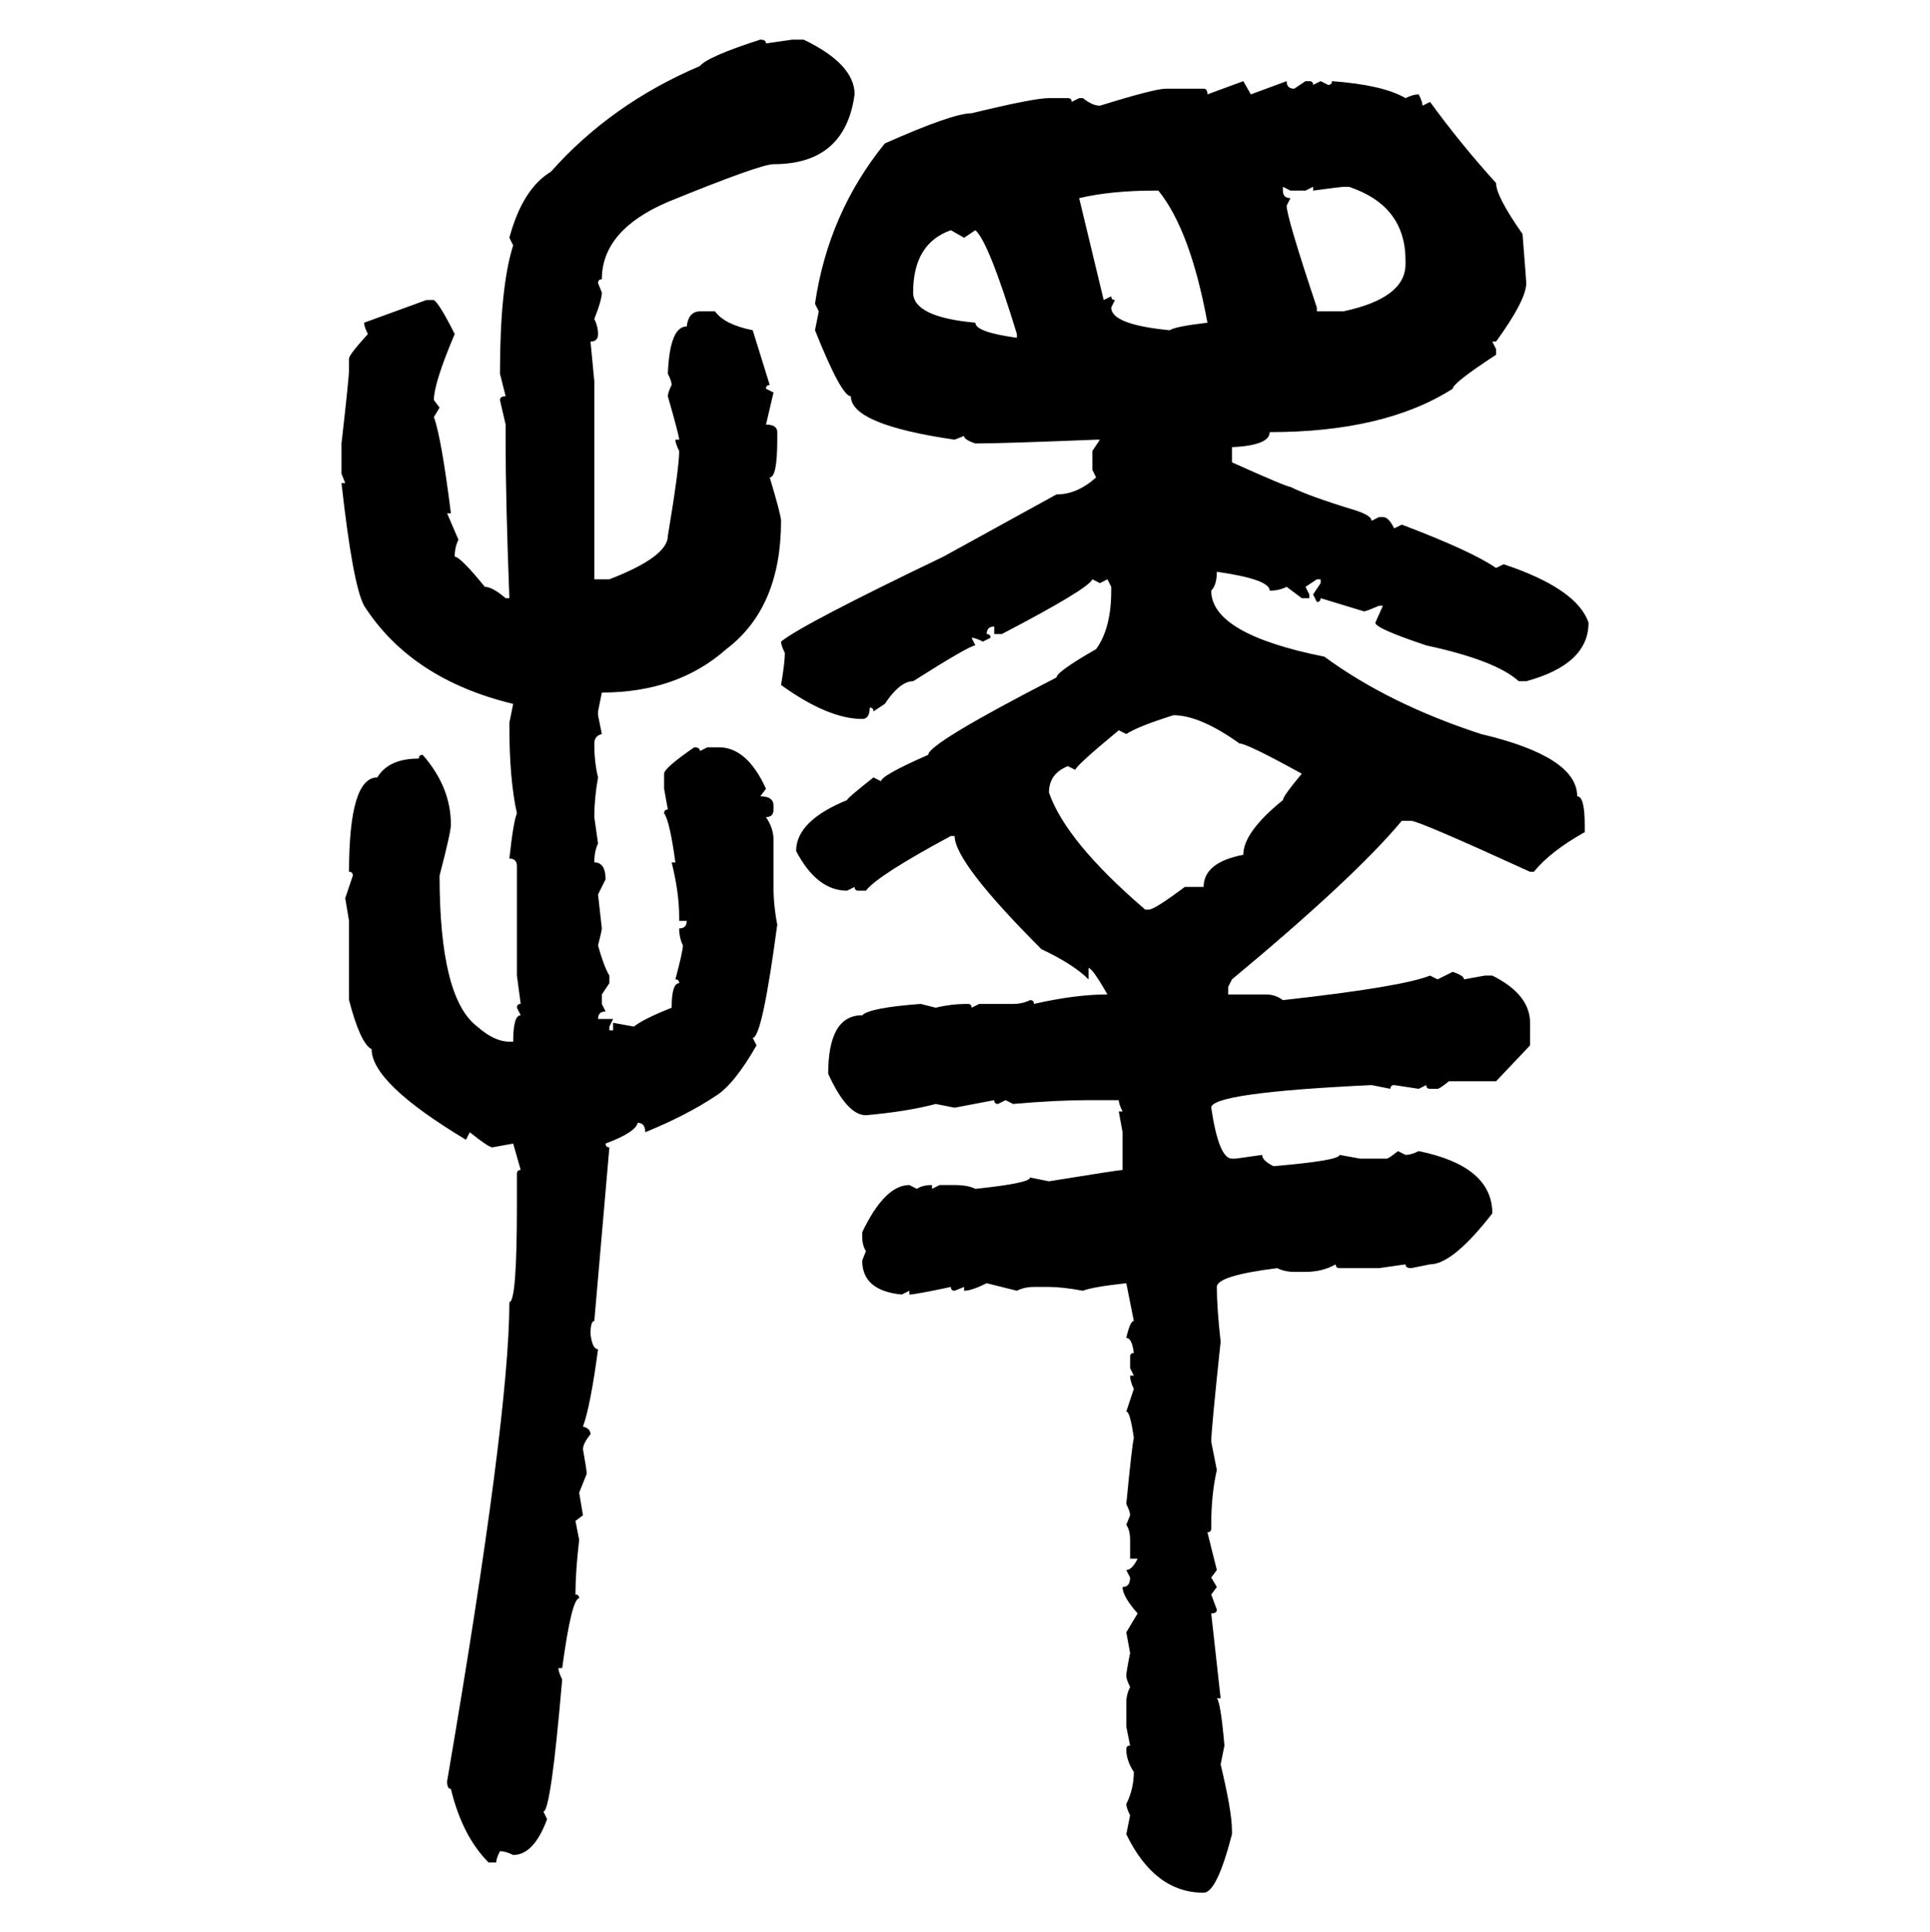 <svg xmlns="http://www.w3.org/2000/svg" xmlns:xlink="http://www.w3.org/1999/xlink" width="299.707" height="300"><path d="M118.07 6.15L118.07 6.15Q118.95 6.15 118.95 6.74L118.95 6.74L123.05 6.15L124.80 6.15Q132.71 9.96 132.71 14.65L132.71 14.65Q131.25 25.49 120.12 25.49L120.12 25.49Q118.07 25.49 103.71 31.35L103.71 31.35Q93.46 35.74 93.46 43.36L93.46 43.36Q92.87 43.36 92.87 43.95L92.87 43.95L93.46 45.41Q93.46 46.58 92.29 49.51L92.29 49.51Q92.87 50.68 92.87 51.86L92.87 51.86Q92.87 53.03 91.70 53.03L91.70 53.03L92.29 59.18L92.29 89.94L94.63 89.94Q103.71 86.43 103.71 83.20L103.71 83.20Q105.47 72.66 105.47 70.02L105.47 70.02Q104.88 68.85 104.88 68.26L104.88 68.26L105.47 68.26Q105.47 67.68 103.71 61.52L103.71 61.52Q103.71 60.94 104.30 59.77L104.30 59.77Q104.30 59.18 103.71 58.01L103.71 58.01Q104.00 50.68 106.64 50.68L106.64 50.68Q106.93 48.34 108.69 48.34L108.69 48.34L111.04 48.34Q112.50 50.39 116.89 51.27L116.89 51.27L119.53 59.77Q118.95 59.77 118.95 60.35L118.95 60.35L120.12 60.94L118.95 65.92Q120.70 65.92 120.70 67.09L120.70 67.09L120.70 68.26Q120.70 74.12 119.53 74.12L119.53 74.12Q121.29 79.98 121.29 80.86L121.29 80.86Q121.29 94.34 112.79 100.78L112.79 100.78Q105.18 107.52 93.46 107.52L93.46 107.52L92.87 110.45L92.87 111.04L93.46 113.96Q92.29 114.26 92.29 115.43L92.29 115.43Q92.29 118.36 92.87 120.70L92.87 120.70Q92.29 123.93 92.29 126.86L92.29 126.86L92.87 130.96Q92.29 132.13 92.29 133.89L92.29 133.89Q94.04 133.89 94.04 136.52L94.04 136.52L92.87 138.87L93.46 144.14Q93.46 144.43 92.87 146.78L92.87 146.78Q93.75 150 94.63 151.46L94.63 151.46L94.63 152.64L93.46 154.39L93.46 155.86L94.04 157.03Q92.87 157.03 92.87 158.20L92.87 158.20L95.21 158.20L94.63 159.38L94.63 159.96L95.21 159.96L95.21 158.79L98.44 159.38Q99.90 158.20 104.30 156.45L104.30 156.45Q104.30 152.64 105.47 152.64L105.47 152.64Q105.47 152.05 104.88 152.05L104.88 152.05Q106.05 147.66 106.05 146.78L106.05 146.78Q105.47 145.61 105.47 144.14L105.47 144.14Q106.64 144.14 106.64 142.97L106.64 142.97L105.47 142.97L105.47 142.38Q105.47 138.57 104.30 133.89L104.30 133.89L104.88 133.89Q104.00 127.44 103.13 126.27L103.13 126.27Q103.13 125.68 103.71 125.68L103.71 125.68L103.13 122.46L103.13 120.12Q103.13 119.24 107.81 116.02L107.81 116.02Q108.69 116.02 108.69 116.60L108.69 116.60L109.86 116.02L111.62 116.02Q116.02 116.02 118.95 122.46L118.95 122.46L118.07 123.63Q120.12 123.63 120.12 125.10L120.12 125.10L120.12 125.68Q120.12 126.86 118.95 126.86L118.95 126.86Q120.12 128.61 120.12 130.37L120.12 130.37L120.12 137.70Q120.12 140.63 120.70 143.55L120.70 143.55Q118.36 161.13 116.89 161.13L116.89 161.13L117.48 162.30Q113.96 168.46 111.04 170.21L111.04 170.21Q106.64 173.14 100.20 175.78L100.20 175.78Q100.20 174.32 99.02 174.32L99.02 174.32Q98.73 175.78 94.04 177.54L94.04 177.54Q94.04 178.13 94.63 178.13L94.63 178.13L92.29 205.08Q91.70 205.08 91.70 207.13L91.70 207.13Q91.99 209.47 92.87 209.47L92.87 209.47Q91.70 218.26 90.53 221.48L90.53 221.48Q91.70 221.78 91.70 222.66L91.70 222.66Q90.53 224.12 90.53 225L90.53 225Q91.11 228.22 91.11 228.81L91.11 228.81L89.94 231.74L90.53 235.25L89.36 236.13L89.94 239.06Q89.36 244.04 89.36 247.56L89.36 247.56Q89.94 247.56 89.94 248.14L89.94 248.14Q88.77 248.14 87.30 258.98L87.30 258.98L86.72 258.98Q86.72 259.57 87.30 260.74L87.30 260.74Q85.55 281.25 84.38 281.25L84.38 281.25L84.96 282.42Q82.91 287.99 79.69 287.99L79.69 287.99Q78.52 287.40 77.64 287.40L77.64 287.40Q77.05 288.57 77.05 289.16L77.05 289.16L75.88 289.16Q71.78 285.06 70.02 277.73L70.02 277.73Q69.43 277.73 69.43 276.56L69.43 276.56Q79.10 220.02 79.10 202.15L79.10 202.15Q80.27 202.15 80.27 187.21L80.27 187.21L80.27 182.23Q80.27 181.64 80.86 181.64L80.86 181.64L79.69 177.54L76.46 178.13Q75.88 178.13 72.95 175.78L72.95 175.78L72.36 176.95Q57.71 168.16 57.71 162.89L57.71 162.89Q55.96 162.01 54.20 155.27L54.20 155.27L54.20 142.97L53.61 139.45L54.79 135.94Q54.79 135.35 54.20 135.35L54.20 135.35Q54.20 120.70 58.59 120.70L58.59 120.70Q60.35 117.77 65.04 117.77L65.04 117.77Q65.04 117.19 65.63 117.19L65.63 117.19Q70.02 122.17 70.02 128.03L70.02 128.03Q70.02 129.20 68.26 135.94L68.26 135.94Q68.26 154.98 74.12 159.38L74.12 159.38Q76.76 161.72 79.10 161.72L79.10 161.72L79.69 161.72Q79.69 157.62 80.86 157.62L80.86 157.62L80.27 156.45Q80.27 155.86 80.86 155.86L80.86 155.86L80.27 151.46L80.27 134.47Q80.27 133.30 79.10 133.30L79.10 133.30Q79.69 127.73 80.27 126.27L80.27 126.27Q79.10 121.00 79.10 112.79L79.10 112.79L79.10 112.21L79.69 109.28Q63.87 105.47 56.54 94.04L56.54 94.04Q54.79 90.82 53.03 75L53.03 75L53.61 75L53.03 73.54L53.03 68.85Q54.20 58.59 54.20 57.42L54.20 57.42L54.20 55.66Q54.20 55.08 57.13 51.86L57.13 51.86Q56.54 50.68 56.54 50.10L56.54 50.10L66.21 46.58L67.38 46.58Q68.26 47.17 70.61 51.86L70.61 51.86Q67.38 59.47 67.38 62.11L67.38 62.11L68.26 63.28L67.38 64.75Q68.55 67.97 70.02 79.69L70.02 79.69L69.43 79.69L71.19 83.79Q70.61 84.96 70.61 86.43L70.61 86.43Q71.48 86.43 75.29 91.11L75.29 91.11Q76.46 91.11 78.52 92.87L78.52 92.87L79.10 92.87Q78.52 77.64 78.52 68.85L78.52 68.85L78.52 65.92L77.64 62.11Q77.64 61.52 78.52 61.52L78.52 61.52L77.64 58.01Q77.64 44.53 79.69 38.09L79.69 38.09L79.10 36.91Q81.15 29.30 85.55 26.66L85.55 26.66Q94.92 16.11 108.69 10.25L108.69 10.25Q109.86 8.79 118.07 6.15ZM187.50 14.65L193.07 12.60L194.24 14.65L199.80 12.60Q199.80 13.77 200.98 13.77L200.98 13.77L202.73 12.60L203.32 12.60Q203.91 12.60 203.91 13.18L203.91 13.18L205.08 12.60L206.25 13.18Q206.84 13.18 206.84 12.60L206.84 12.60Q214.75 13.18 218.26 15.23L218.26 15.23Q219.43 14.65 220.31 14.65L220.31 14.65Q220.90 15.82 220.90 16.41L220.90 16.41L222.07 15.82Q226.76 22.27 232.32 28.42L232.32 28.42Q232.32 30.47 236.43 36.33L236.43 36.33Q237.01 43.65 237.01 43.95L237.01 43.95Q237.01 46.58 232.32 53.03L232.32 53.03L231.74 53.03L232.32 54.20L232.32 55.08Q225.59 59.47 225.59 60.35L225.59 60.35Q215.04 67.09 197.17 67.09L197.17 67.09Q197.17 69.14 191.31 69.43L191.31 69.43L191.31 71.78Q199.80 75.59 200.39 75.59L200.39 75.59Q203.32 77.05 210.06 79.10L210.06 79.10Q212.99 79.98 212.99 80.86L212.99 80.86L214.16 80.27L214.75 80.27Q215.63 80.27 216.50 82.03L216.50 82.03L217.68 81.45Q228.52 85.55 232.32 88.18L232.32 88.18L233.50 87.60Q244.92 91.41 246.68 96.68L246.68 96.68Q246.68 103.13 237.01 105.76L237.01 105.76L235.84 105.76Q232.32 102.54 221.48 100.20L221.48 100.20Q213.57 97.56 213.57 96.68L213.57 96.68L214.75 94.04L214.16 94.04Q212.11 94.92 211.82 94.92L211.82 94.92L205.08 92.87Q205.08 93.46 204.49 93.46L204.49 93.46L203.91 92.29L205.08 90.53L205.08 89.94L204.49 89.94L202.73 91.11L203.32 92.29L203.32 92.87L202.15 92.87L199.80 91.11Q198.63 91.70 197.17 91.70L197.17 91.70Q197.17 89.94 188.96 88.77L188.96 88.77Q188.96 90.82 188.09 91.70L188.09 91.70Q188.09 98.44 205.66 101.95L205.66 101.95Q215.63 109.28 229.98 113.96L229.98 113.96Q244.92 117.48 244.92 123.63L244.92 123.63Q246.09 123.63 246.09 128.03L246.09 128.03L246.09 129.20Q240.82 132.13 238.18 135.35L238.18 135.35L237.60 135.35Q220.31 127.44 219.14 127.44L219.14 127.44L217.68 127.44Q210.35 136.23 191.31 152.05L191.31 152.05L190.72 153.22L190.72 154.39L196.58 154.39Q198.05 154.39 199.22 155.27L199.22 155.27Q217.68 153.22 222.07 151.46L222.07 151.46L223.24 152.05L225.59 150.88Q227.34 151.46 227.34 152.05L227.34 152.05L230.57 151.46L231.74 151.46Q237.60 154.39 237.60 158.79L237.60 158.79L237.60 162.30L232.32 167.87L225 167.87Q223.54 169.04 223.24 169.04L223.24 169.04L222.07 169.04Q221.48 169.04 221.48 168.46L221.48 168.46L220.31 169.04L216.50 168.46Q215.92 168.46 215.92 169.04L215.92 169.04L212.99 168.46Q188.09 169.63 188.09 171.97L188.09 171.97Q189.26 179.88 191.31 179.88L191.31 179.88L191.89 179.88L196.00 179.30Q196.00 180.18 197.75 181.05L197.75 181.05Q208.01 180.18 208.01 179.30L208.01 179.30L211.23 179.88L215.33 179.88Q215.63 179.88 217.09 178.71L217.09 178.71L218.26 179.30Q219.14 179.30 220.31 178.71L220.31 178.71Q231.74 181.05 231.74 188.38L231.74 188.38Q225.59 196.29 222.07 196.29L222.07 196.29L219.14 196.88Q218.26 196.88 218.26 196.29L218.26 196.29L214.16 196.88L208.01 196.88Q207.42 196.88 207.42 196.29L207.42 196.29Q205.37 197.46 202.73 197.46L202.73 197.46L200.98 197.46Q199.51 197.46 198.34 196.88L198.34 196.88Q188.96 198.05 188.96 199.80L188.96 199.80Q188.96 203.03 189.55 208.30L189.55 208.30Q188.09 222.07 188.09 223.83L188.09 223.83L188.96 228.22Q188.09 232.03 188.09 236.72L188.09 236.72L188.09 237.30Q188.09 237.89 187.50 237.89L187.50 237.89L188.96 243.75L188.09 244.92L188.96 246.39L188.09 247.56L188.96 249.90Q188.96 250.49 188.09 250.49L188.09 250.49L189.55 263.67L188.96 263.67Q189.55 264.26 190.14 271.00L190.14 271.00L189.55 273.93Q191.31 281.25 191.31 284.18L191.31 284.18L191.31 284.77Q188.96 293.85 186.91 293.85L186.91 293.85Q179.30 293.85 174.90 284.77L174.90 284.77L175.49 281.84Q174.90 280.66 174.90 280.08L174.90 280.08Q176.07 277.73 176.07 275.10L176.07 275.10Q174.90 273.34 174.90 271.58L174.90 271.58Q174.90 271.00 175.49 271.00L175.49 271.00L174.90 268.07L174.90 264.26Q174.90 263.09 175.49 261.91L175.49 261.91Q174.90 260.74 174.90 260.16L174.90 260.16Q174.90 259.57 175.49 256.64L175.49 256.64L174.90 253.42L176.66 250.49Q174.32 247.85 174.32 246.39L174.32 246.39Q175.49 246.39 175.49 244.92L175.49 244.92L174.90 243.75Q175.78 243.75 176.66 241.99L176.66 241.99L175.49 241.99L175.49 239.06Q175.49 237.60 174.90 236.72L174.90 236.72L175.49 235.25Q175.49 234.67 174.90 233.50L174.90 233.50Q175.78 224.41 176.07 223.24L176.07 223.24Q175.49 219.14 174.90 219.14L174.90 219.14L176.07 215.63Q175.49 214.45 175.49 213.57L175.49 213.57L176.07 213.57L175.49 212.40L175.49 210.64Q175.49 210.06 176.07 210.06L176.07 210.06Q175.78 207.71 174.90 207.71L174.90 207.71Q175.49 205.08 176.07 205.08L176.07 205.08L174.90 199.22Q169.63 199.80 168.16 200.39L168.16 200.39Q164.94 199.80 162.89 199.80L162.89 199.80L160.55 199.80Q159.08 199.80 157.91 200.39L157.91 200.39L153.22 199.22Q150.88 200.39 149.71 200.39L149.71 200.39L149.71 199.80L148.24 200.39Q147.66 200.39 147.66 199.80L147.66 199.80Q142.09 200.98 141.21 200.98L141.21 200.98L141.21 200.39L140.04 200.98Q133.89 200.39 133.89 195.70L133.89 195.70L134.47 194.24Q133.89 193.36 133.89 191.89L133.89 191.89L133.89 191.31Q137.40 183.98 141.21 183.98L141.21 183.98L142.38 184.57Q143.26 183.98 144.73 183.98L144.73 183.98L144.73 184.57L145.90 183.98L148.24 183.98Q150.29 183.98 151.46 184.57L151.46 184.57Q159.96 183.69 159.96 182.81L159.96 182.81L162.89 183.40Q173.73 181.64 174.32 181.64L174.32 181.64L174.32 175.78L173.73 172.56L174.32 172.56Q173.73 171.39 173.73 170.80L173.73 170.80L169.04 170.80Q164.06 170.80 157.32 171.39L157.32 171.39L156.15 170.80L154.98 171.39Q154.39 171.39 154.39 170.80L154.39 170.80L148.24 171.97L145.31 171.39Q140.92 172.56 134.47 173.14L134.47 173.14Q131.54 173.14 128.61 166.70L128.61 166.70Q128.61 157.62 133.89 157.62L133.89 157.62Q135.06 156.45 142.97 155.86L142.97 155.86L145.31 156.45Q147.66 155.86 150.29 155.86L150.29 155.86Q150.88 155.86 150.88 156.45L150.88 156.45L152.05 155.86L157.32 155.86Q158.79 155.86 159.96 155.27L159.96 155.27Q160.55 155.27 160.55 155.86L160.55 155.86Q166.99 154.39 171.97 154.39L171.97 154.39Q169.63 150.29 169.04 150.29L169.04 150.29L169.04 152.05Q166.70 149.71 161.72 147.36L161.72 147.36Q148.24 133.89 148.24 129.79L148.24 129.79L147.66 129.79Q136.23 135.94 134.47 138.28L134.47 138.28L133.30 138.28Q132.71 138.28 132.71 137.70L132.71 137.70L131.54 138.28Q126.86 138.28 123.63 132.13L123.63 132.13Q123.63 127.44 131.54 124.22L131.54 124.22Q131.54 123.93 135.64 120.70L135.64 120.70L136.82 121.29Q136.82 120.41 144.14 117.19L144.14 117.19Q144.14 115.43 164.06 105.18L164.06 105.18Q164.06 104.30 170.21 100.78L170.21 100.78Q172.56 97.56 172.56 91.70L172.56 91.70L172.56 91.11L171.97 89.94L170.80 90.53L169.63 89.94Q169.04 91.41 155.57 98.44L155.57 98.44L154.39 98.44L154.39 97.27Q153.22 97.27 153.22 98.44L153.22 98.44Q153.81 98.44 153.81 99.02L153.81 99.02L152.64 99.61Q151.46 99.02 150.88 99.02L150.88 99.02L151.46 100.20Q150.59 100.20 141.80 105.76L141.80 105.76Q139.75 105.76 137.40 109.28L137.40 109.28L135.64 110.45Q135.64 109.86 135.06 109.86L135.06 109.86Q135.06 111.62 133.89 111.62L133.89 111.62Q128.61 111.62 121.29 106.35L121.29 106.35Q121.88 102.83 121.88 101.37L121.88 101.37Q121.29 100.20 121.29 99.61L121.29 99.61Q124.51 96.97 146.48 86.43L146.48 86.43L164.06 76.76Q167.29 76.76 170.21 74.12L170.21 74.12L169.63 72.95L169.63 70.02L170.80 68.26L170.21 68.26Q155.57 68.85 151.46 68.85L151.46 68.85Q149.71 68.26 149.71 67.68L149.71 67.68L148.24 68.26Q132.13 65.92 132.13 61.52L132.13 61.52Q130.66 61.52 126.56 51.27L126.56 51.27L127.15 48.34L126.56 47.17Q128.61 33.11 137.40 22.27L137.40 22.27Q147.95 17.58 150.88 17.58L150.88 17.58Q160.55 15.23 162.89 15.23L162.89 15.23L165.82 15.23Q166.41 15.23 166.41 15.82L166.41 15.82L167.58 15.23L168.16 15.23Q169.63 16.41 170.80 16.41L170.80 16.41Q179.30 13.77 181.05 13.77L181.05 13.77L186.91 13.77Q187.50 13.77 187.50 14.65L187.50 14.65ZM200.39 29.59L199.22 29.00L199.22 29.59Q199.22 30.76 200.39 30.76L200.39 30.76L199.80 31.93Q199.80 33.69 204.49 47.75L204.49 47.75L204.49 48.34L208.59 48.34Q218.26 46.29 218.26 41.02L218.26 41.02L218.26 40.43Q218.26 31.93 209.47 29.00L209.47 29.00L208.59 29.00Q208.30 29.00 203.91 29.59L203.91 29.59L203.91 29.00L202.73 29.59L200.39 29.59ZM167.58 30.76L167.58 30.76L171.39 46.58L172.56 46.00Q172.56 46.58 173.14 46.58L173.14 46.58L172.56 47.75Q172.56 50.39 181.64 51.27L181.64 51.27Q182.52 50.68 187.50 50.10L187.50 50.10Q184.86 35.74 179.88 29.59L179.88 29.59L179.30 29.59Q172.56 29.59 167.58 30.76ZM141.80 45.41L141.80 45.41Q141.80 49.22 151.46 50.10L151.46 50.10Q151.46 51.56 157.91 52.44L157.91 52.44L157.91 51.86Q153.52 37.50 151.46 35.74L151.46 35.74L149.71 36.91L147.66 35.74Q141.80 37.79 141.80 45.41ZM174.90 113.96L174.90 113.96L173.73 113.38Q166.99 118.95 166.99 119.53L166.99 119.53L165.82 118.95Q162.89 120.12 162.89 123.05L162.89 123.05Q165.53 130.66 177.83 141.21L177.83 141.21L178.42 141.21Q179.30 141.21 183.98 137.70L183.98 137.70L186.91 137.70Q186.91 133.89 193.07 132.71L193.07 132.71Q193.07 129.20 199.22 124.22L199.22 124.22Q199.22 123.63 202.15 120.12L202.15 120.12Q193.65 115.43 192.48 115.43L192.48 115.43Q186.33 111.04 182.23 111.04L182.23 111.04Q176.66 112.79 174.90 113.96Z"/></svg>
